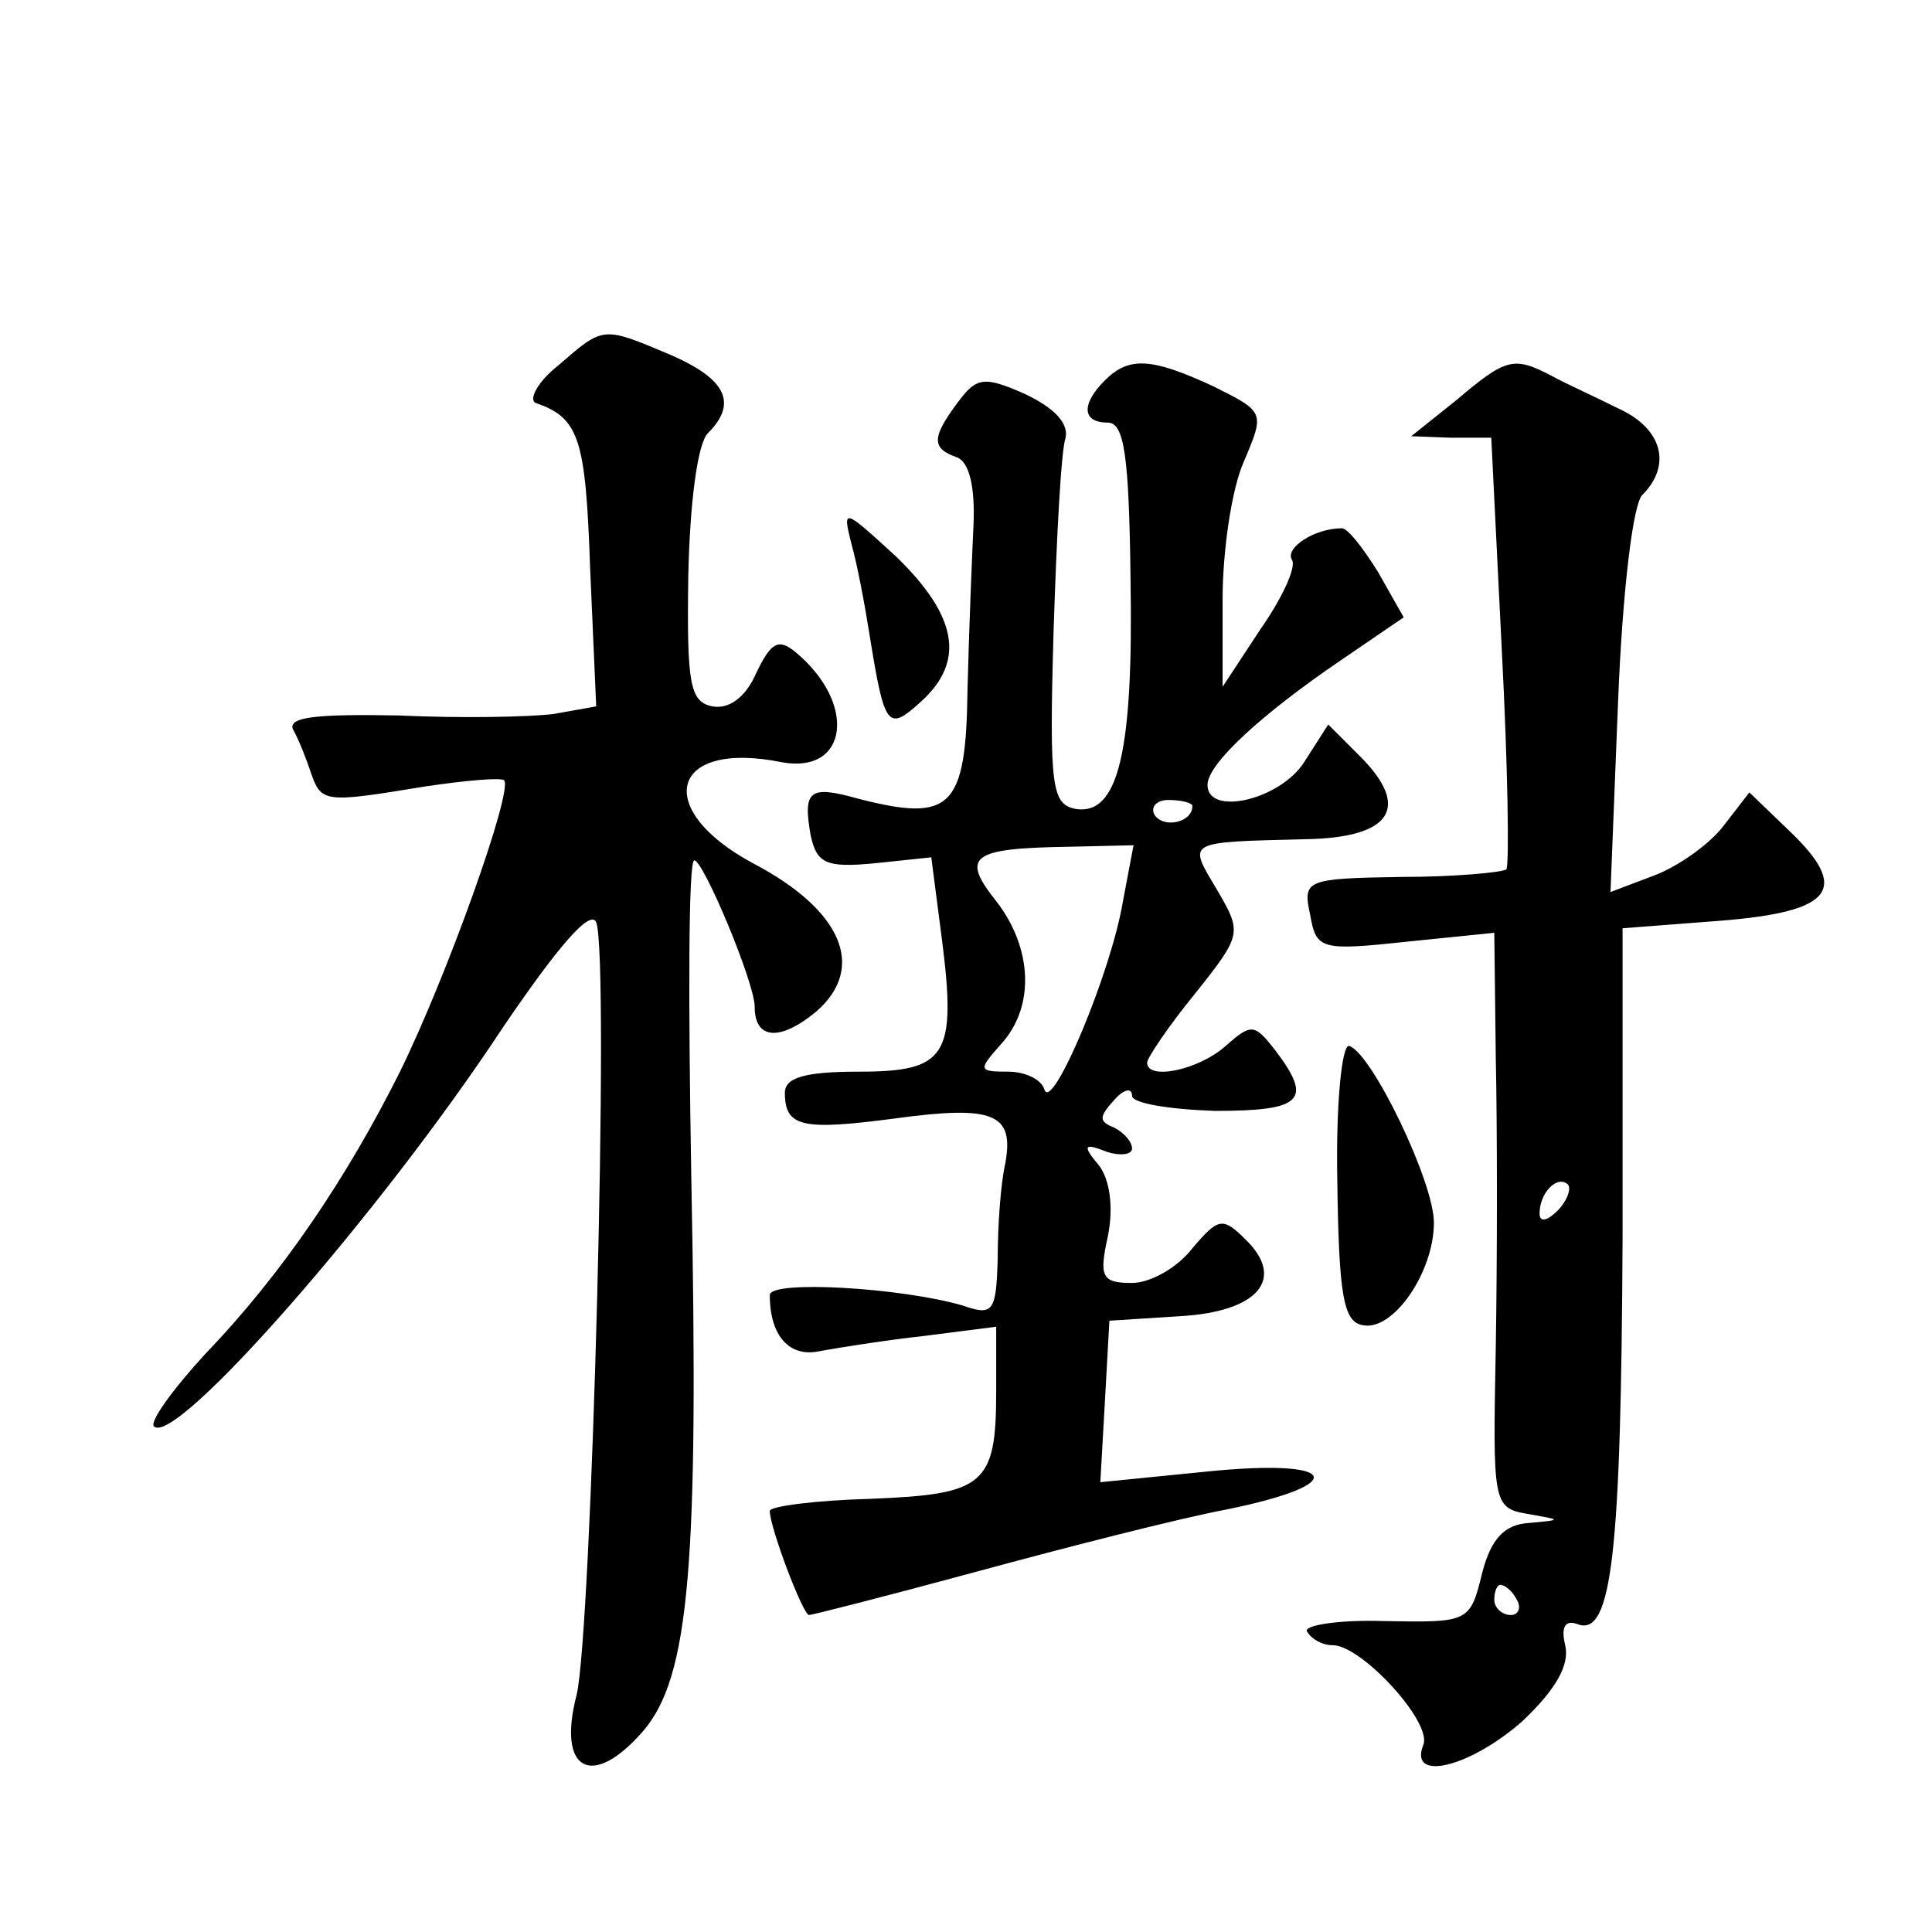 <?xml version="1.0" standalone="no"?>
<!DOCTYPE svg PUBLIC "-//W3C//DTD SVG 20010904//EN"
 "http://www.w3.org/TR/2001/REC-SVG-20010904/DTD/svg10.dtd">
<svg version="1.0" xmlns="http://www.w3.org/2000/svg"
 width="128pt" height="128pt" viewBox="0 0 128 128"
 preserveAspectRatio="xMidYMid meet">
<g transform="translate(0,128) scale(0.1,-0.1)"
fill="#0" stroke="none">
<path d="M370 1038 c-14 -11 -20 -23 -15 -25 29 -10 33 -24 36 -110 l4 -91 -28
-5 c-15 -2 -61 -3 -103 -1 -54 1 -73 -1 -70 -9 4 -7 9 -20 12 -29 7 -20 9 -20 76
-9 27 4 50 6 52 4 6 -7 -38 -130 -69 -193 -35 -70 -78 -134 -129 -187 -22 -24 -37
-45 -34 -48 14 -14 150 141 231 264 36 53 58 79 62 70 9 -23 -3 -471 -13 -512 -13
-50 10 -63 44 -24 31 36 37 111 32 367 -2 116 -2 210 2 210 6 0 40 -81 40 -97 0
-22 17 -23 41 -3 33 29 17 67 -42 98 -67 36 -55 82 19 67 44 -8 50 39 9 73 -11
9 -16 7 -26 -14 -7 -16 -18 -24 -29 -22 -15 3 -17 15 -16 86 1 48 6 88 13 95 20
20 12 36 -25 52 -45 19 -44 19 -74 -7z M732 1028 c-16 -16 -15 -28 2 -28 11 0 14
-23 15 -103 2 -115 -8 -157 -36 -153 -16 3 -18 13 -15 117 2 63 5 121 8 129 2 10
-8 20 -27 29 -27 12 -32 11 -44 -5 -18 -24 -18 -31 -1 -37 8 -3 12 -19 11 -44 -1
-21 -3 -70 -4 -110 -1 -79 -11 -88 -73 -72 -32 9 -36 5 -31 -24 4 -19 10 -22 42
-19 l38 4 7 -54 c10 -78 3 -88 -55 -88 -36 0 -49 -4 -49 -14 0 -23 12 -25 73 -17
66 9 79 3 73 -30 -3 -13 -5 -41 -5 -63 -1 -35 -3 -38 -23 -31 -41 12 -128 17 -128
7 0 -27 13 -42 34 -37 11 2 42 7 69 10 l47 6 0 -43 c0 -62 -8 -68 -83 -71 -37 -1
-67 -5 -67 -8 0 -11 22 -69 26 -69 2 0 53 13 112 29 59 16 133 35 165 41 83 17
74 34 -14 25 l-70 -7 3 53 3 54 47 3 c52 3 70 25 43 51 -15 15 -18 14 -35 -6 -10
-13 -28 -23 -40 -23 -20 0 -22 4 -16 31 4 20 1 38 -6 47 -11 13 -10 15 5 9 9 -3
17 -2 17 2 0 5 -6 11 -12 14 -10 4 -10 7 0 18 6 7 12 9 12 3 0 -5 25 -9 55 -10
58 0 65 7 40 40 -14 18 -16 18 -33 3 -18 -16 -52 -23 -52 -11 0 3 14 24 32 46 31
39 31 40 14 69 -19 32 -21 31 59 33 57 1 70 21 36 55 l-21 21 -16 -25 c-16 -25
-64 -36 -64 -15 0 14 36 47 89 83 l41 28 -17 30 c-10 16 -20 29 -24 29 -18 0 -38
-13 -33 -21 3 -5 -7 -26 -21 -46 l-25 -38 0 58 c0 32 6 73 14 91 14 33 14 33 -20
50 -41 19 -56 20 -72 4z m58 -282 c0 -11 -19 -15 -25 -6 -3 5 1 10 9 10 9 0 16
-2 16 -4z m-46 -63 c-8 -48 -47 -140 -52 -125 -2 7 -13 12 -24 12 -20 0 -20 1 -5
18 23 25 21 64 -3 95 -24 30 -16 35 48 36 l43 1 -7 -37z M965 1015 l-30 -24 26
-1 27 0 7 -141 c4 -77 5 -142 3 -145 -3 -2 -34 -5 -70 -5 -63 -1 -65 -2 -60 -25
4 -23 7 -24 63 -18 l59 6 1 -83 c1 -46 1 -132 0 -191 -2 -104 -2 -107 21 -111 23
-4 23 -4 1 -6 -16 -1 -25 -10 -31 -33 -8 -33 -9 -33 -65 -32 -31 1 -54 -3 -51 -7
3 -5 10 -9 17 -9 19 0 66 -51 60 -66 -10 -25 31 -15 66 16 22 21 31 37 28 50 -3
12 0 17 8 14 23 -9 29 47 30 256 l0 205 65 5 c75 6 86 21 45 60 l-26 25 -17 -22
c-9 -12 -30 -27 -46 -33 l-29 -11 5 126 c3 75 10 131 16 137 20 20 13 44 -15 57
-16 8 -36 17 -45 22 -25 13 -30 12 -63 -16z m67 -537 c-7 -7 -12 -8 -12 -2 0 14
12 26 19 19 2 -3 -1 -11 -7 -17z m-27 -258 c3 -5 1 -10 -4 -10 -6 0 -11 5 -11 10
0 6 2 10 4 10 3 0 8 -4 11 -10z M564 920 c4 -14 9 -41 12 -60 10 -62 12 -65 34
-45 30 27 24 57 -16 96 -35 32 -36 33 -30 9z M886 498 c1 -76 4 -94 17 -96 20 -4
47 35 47 68 0 27 -41 112 -56 117 -5 2 -9 -39 -8 -89z"/>
</g>
</svg>
